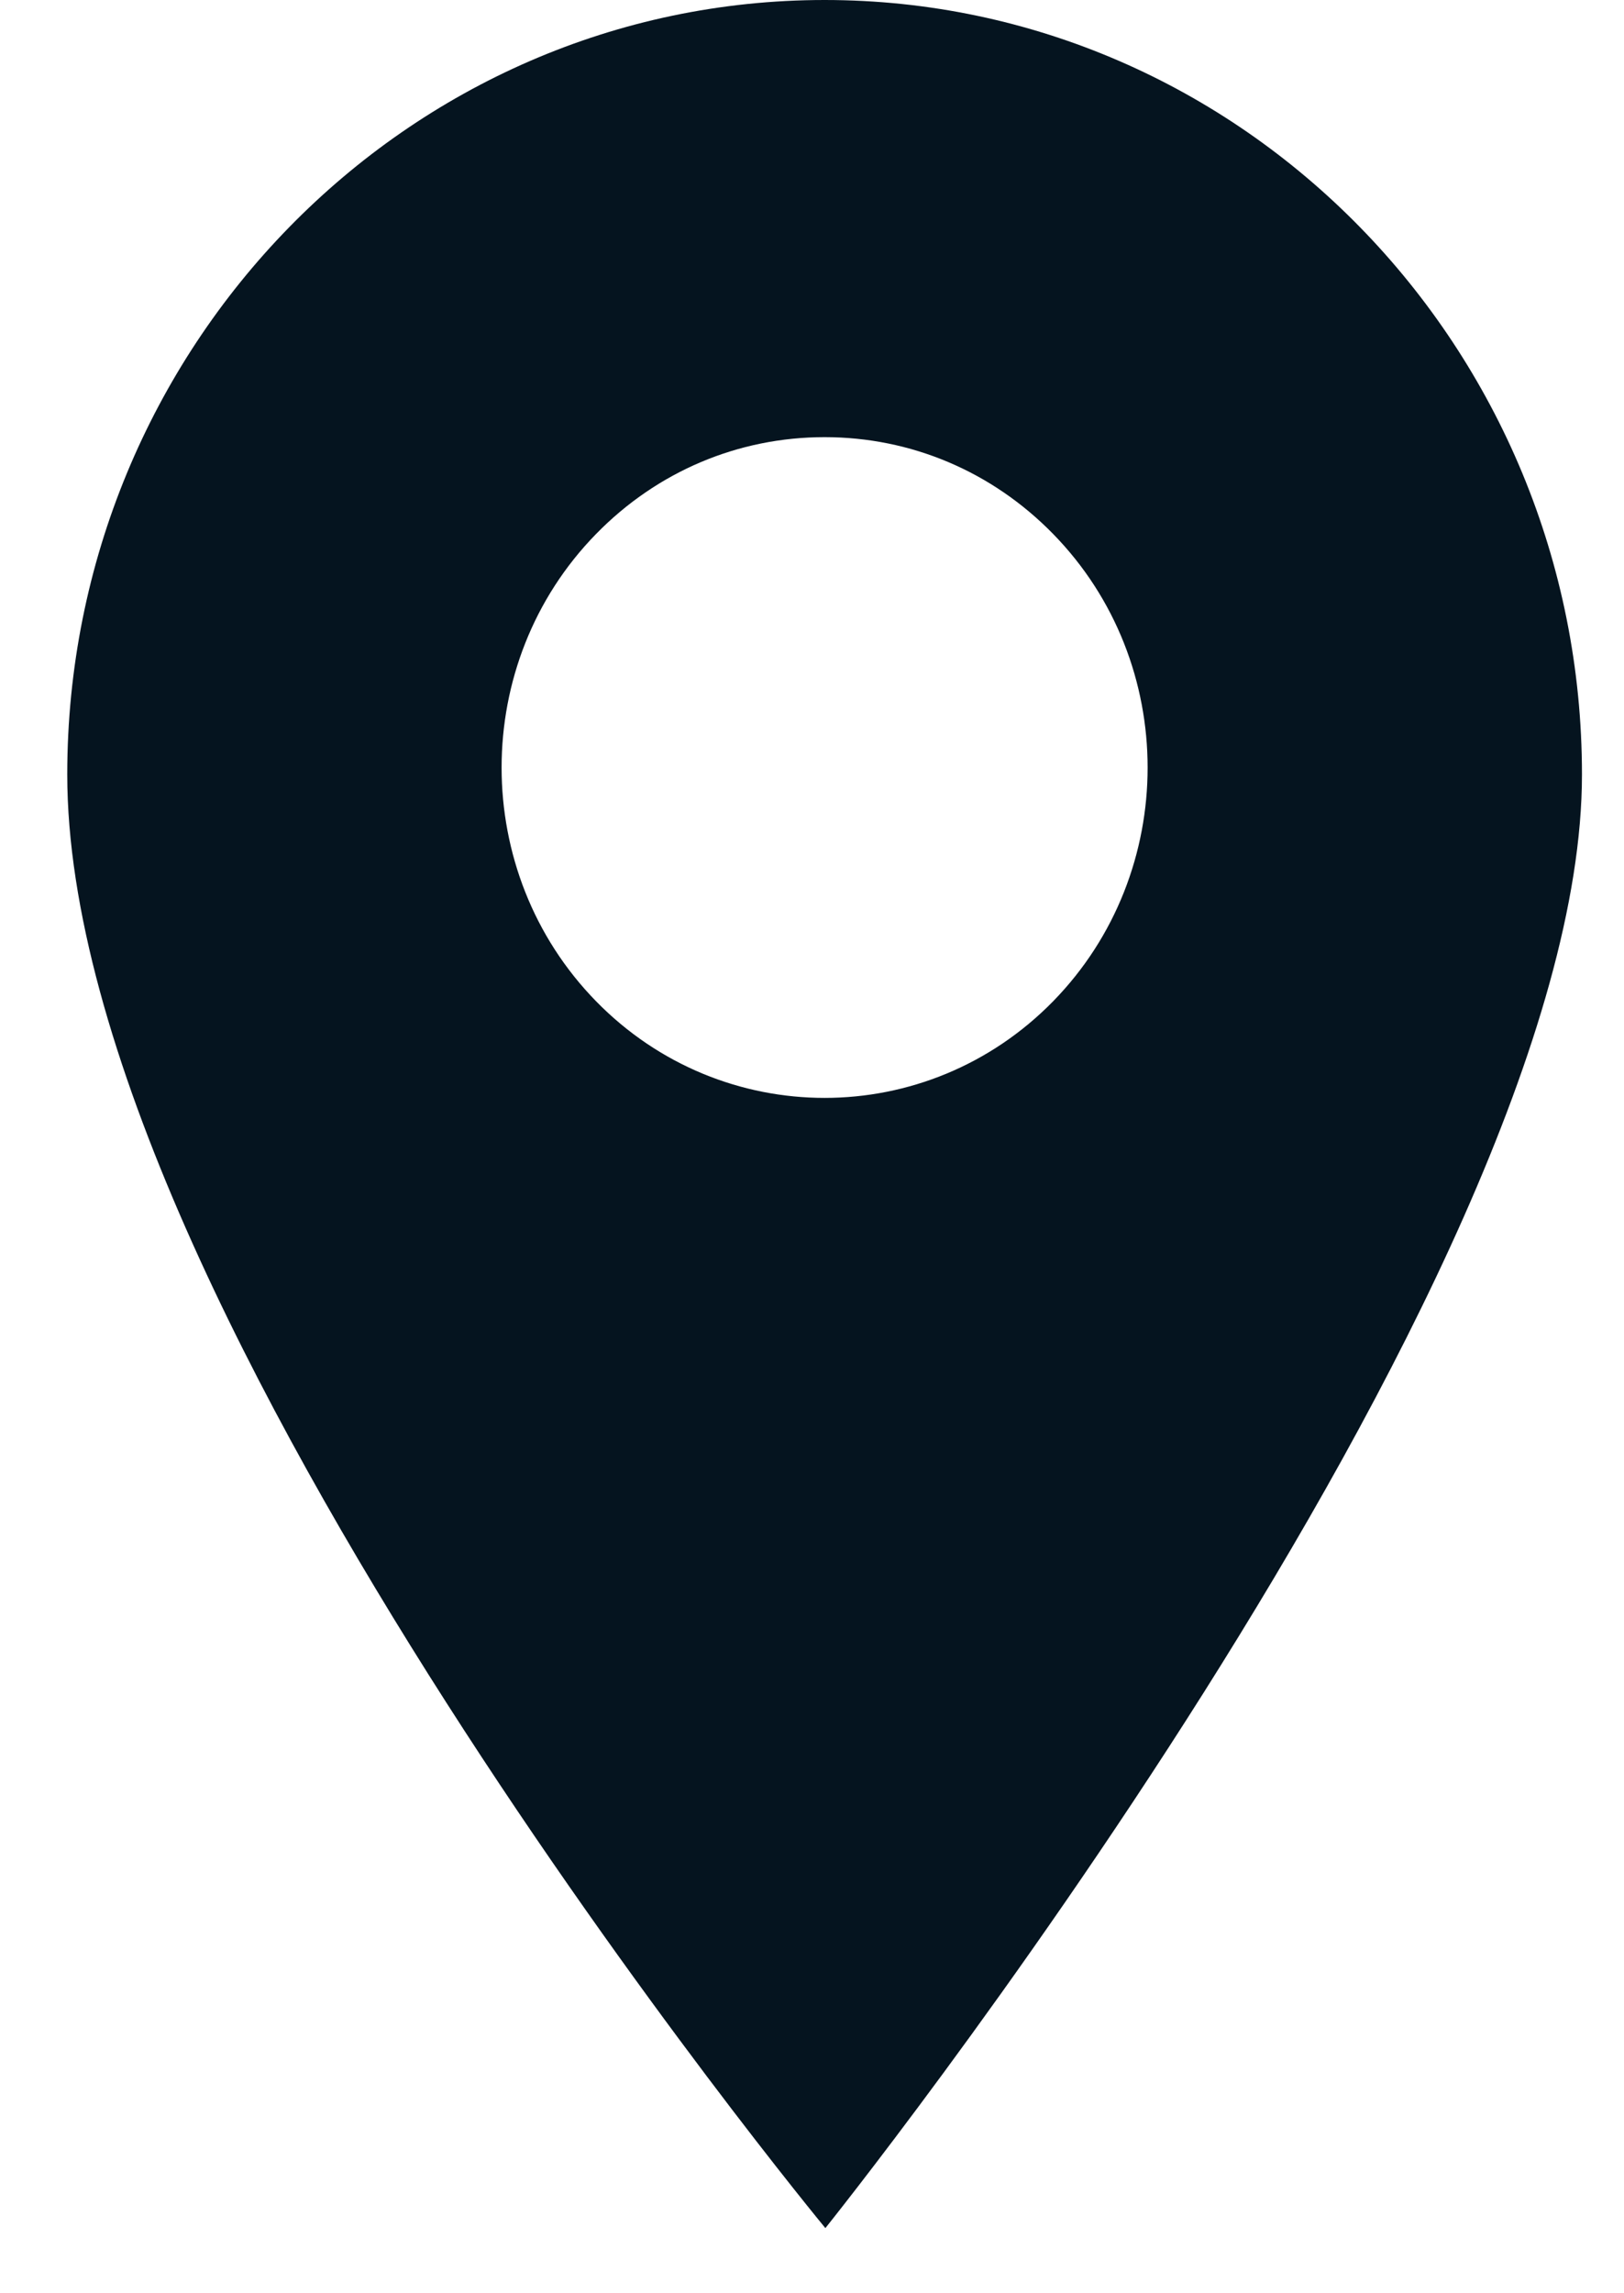<svg width="17" height="24" viewBox="0 0 17 24" fill="none" xmlns="http://www.w3.org/2000/svg">
<path d="M8.632 0C4.26 0 0.704 3.636 0.704 8.105C0.704 13.723 8.64 23.318 8.64 23.318C8.64 23.318 16.56 13.446 16.56 8.105C16.56 3.636 13.004 0 8.632 0ZM11.024 10.479C10.364 11.153 9.498 11.49 8.632 11.49C7.766 11.49 6.899 11.153 6.24 10.479C4.921 9.13 4.921 6.936 6.24 5.588C6.879 4.934 7.728 4.575 8.632 4.575C9.536 4.575 10.385 4.934 11.024 5.588C12.343 6.936 12.343 9.13 11.024 10.479Z" fill="#05141F"/>
</svg>
